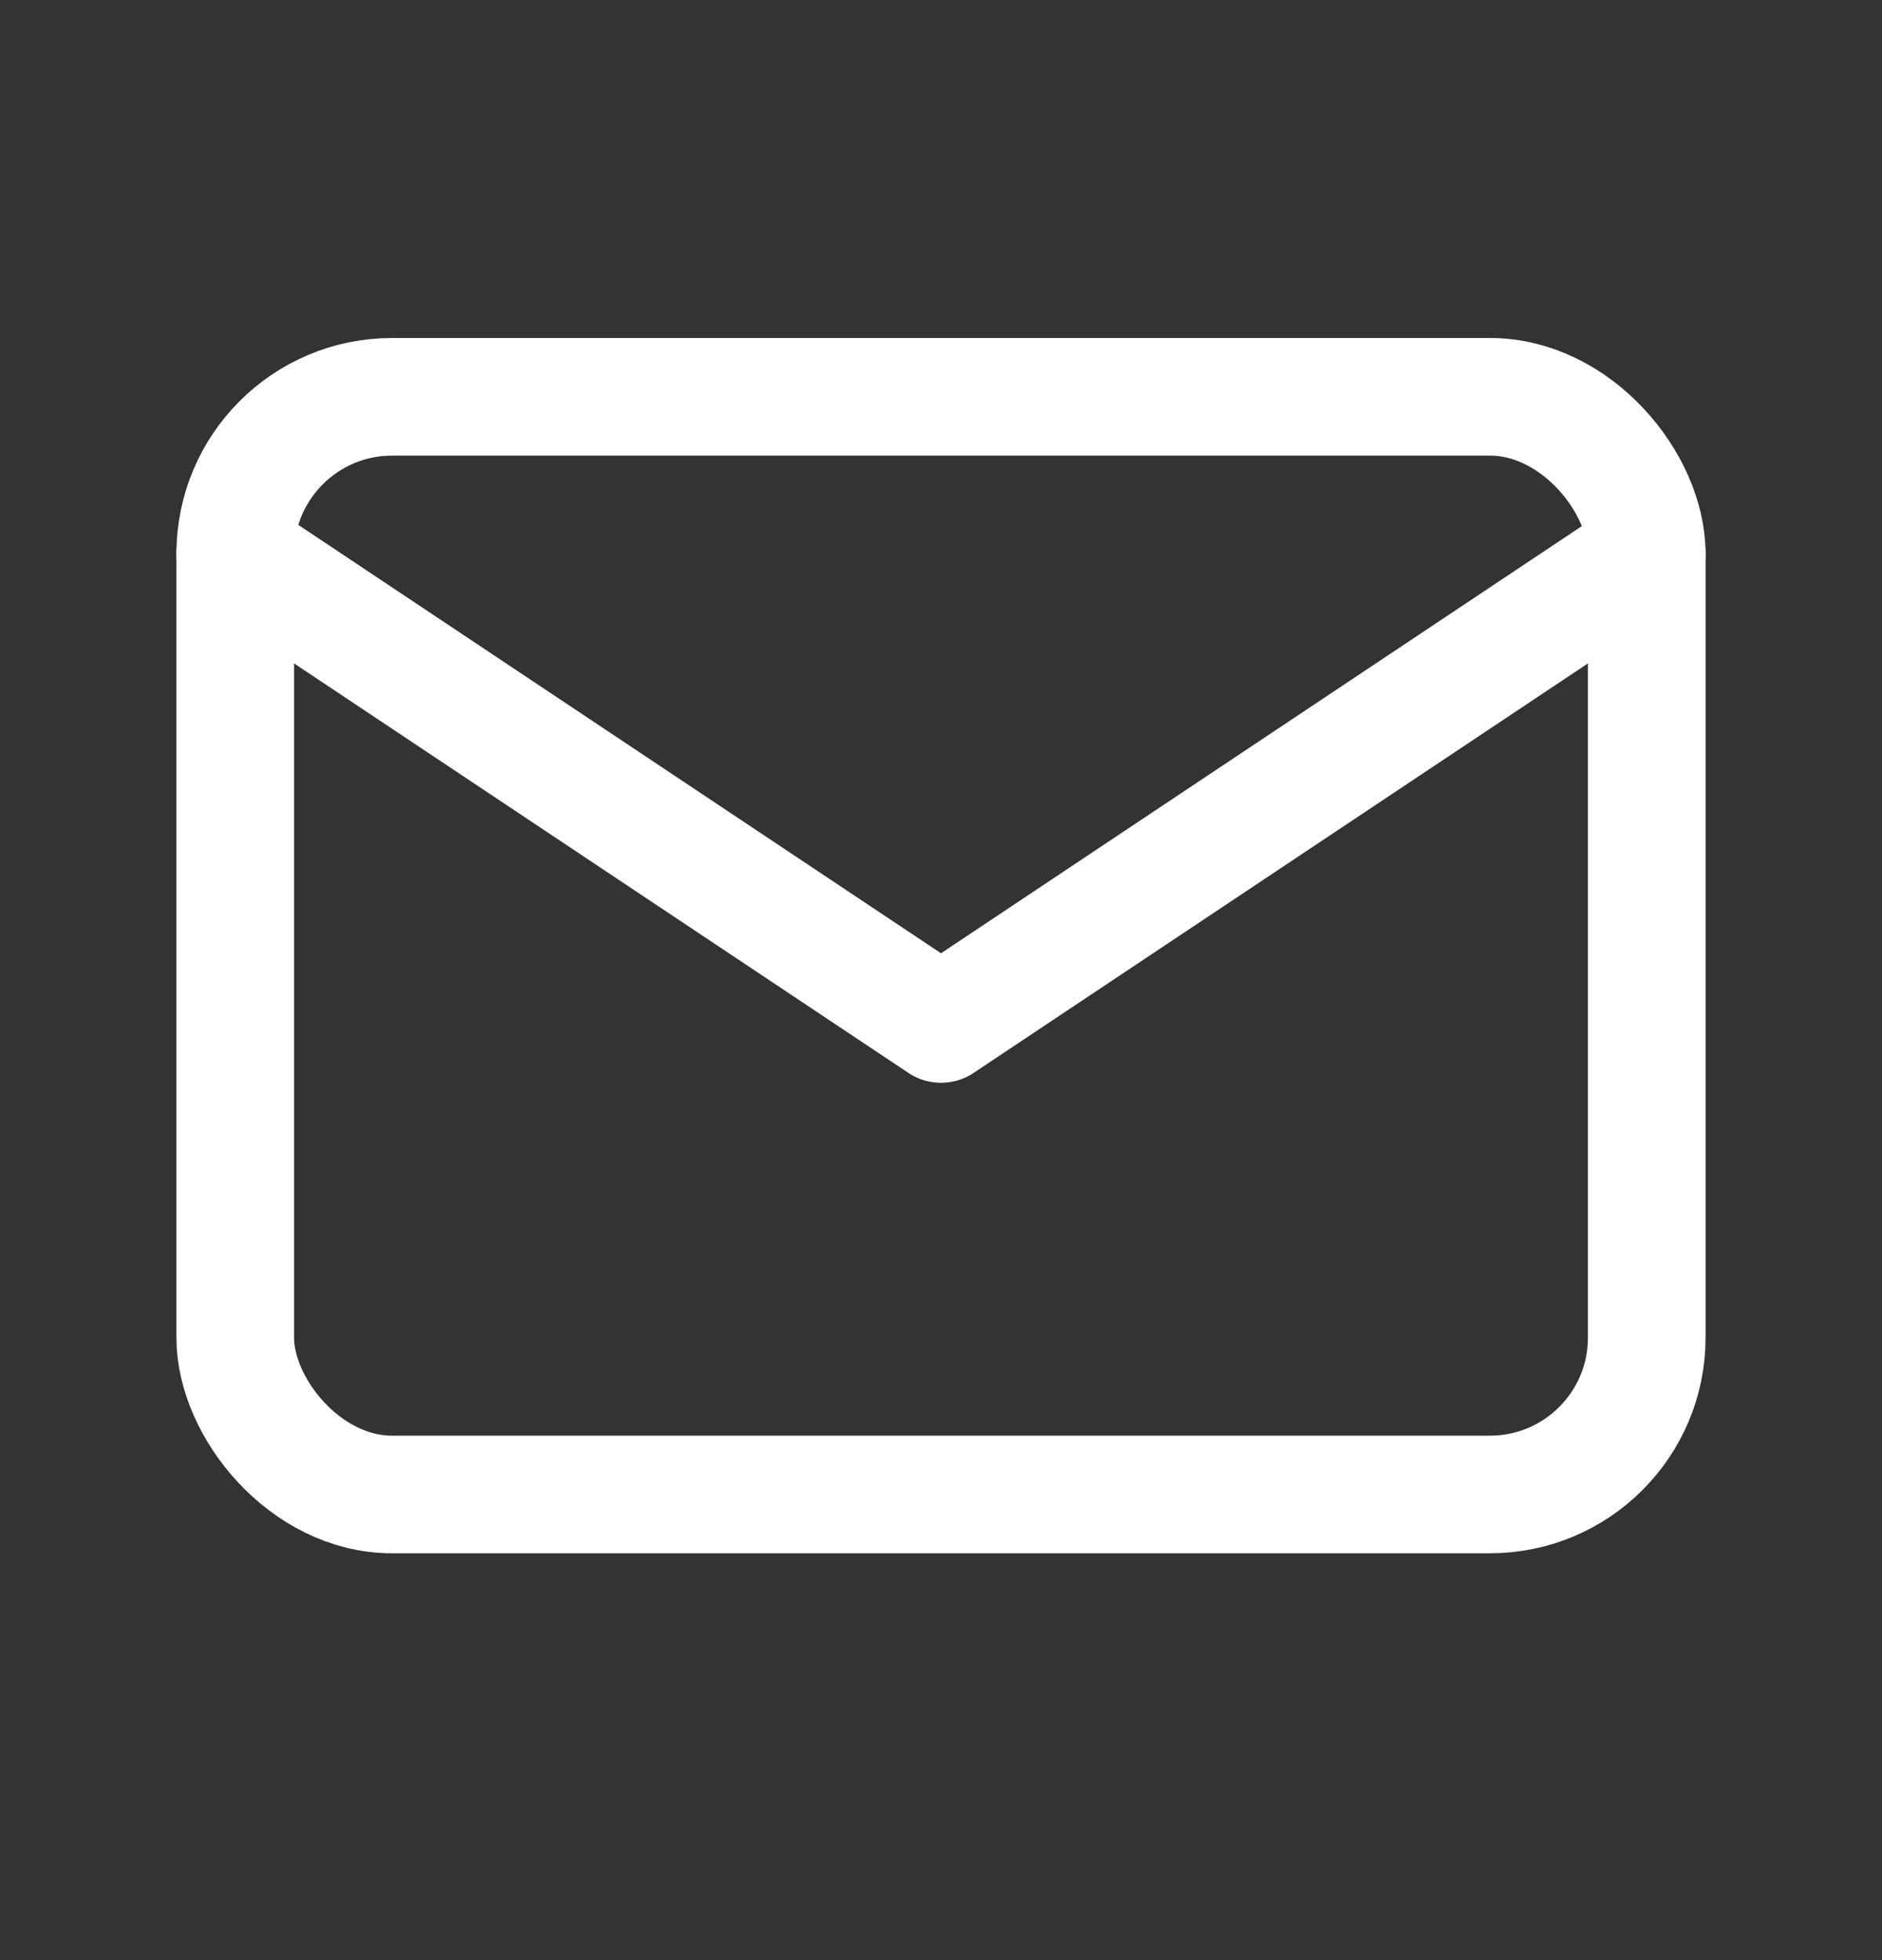 <?xml version="1.0" encoding="UTF-8"?> <svg xmlns="http://www.w3.org/2000/svg" width="24" height="25" viewBox="0 0 24 25" fill="none"><rect x="0" y="0" width="24" height="25" fill="#333333" stroke="none"/><rect x="3" y="5.061" width="18" height="14" rx="2" stroke="#fff" stroke-width="1.5" stroke-linecap="round" stroke-linejoin="round"></rect><path d="m3 7.06 9 6 9-6" stroke="#fff" stroke-width="1.5" stroke-linecap="round" stroke-linejoin="round"></path></svg> 